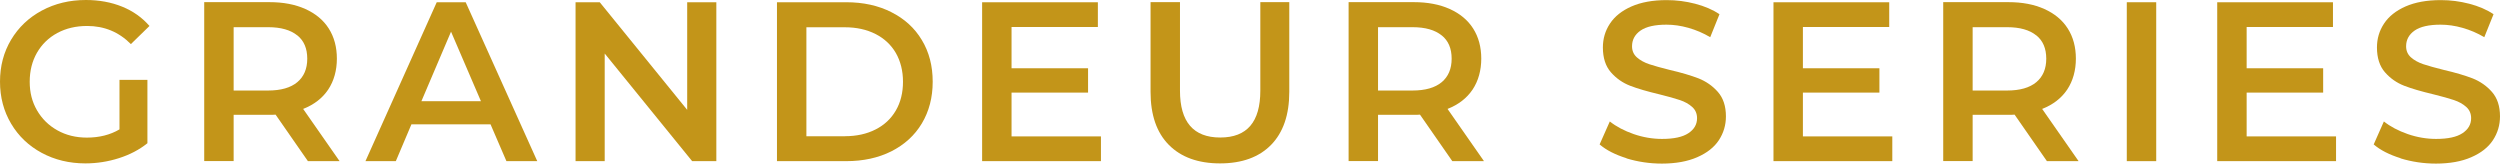 <svg xmlns="http://www.w3.org/2000/svg" id="Layer_1" data-name="Layer 1" viewBox="46.35 97.74 267.61 17.51">
  <defs>
    <style>
      .cls-1 {
        fill: #c39519;
      }
    </style>
  </defs>
  <path class="cls-1" d="m59.15,106.29h2.98v6.78c-.87.7-1.89,1.23-3.05,1.6-1.16.37-2.36.56-3.59.56-1.73,0-3.29-.38-4.68-1.13-1.39-.75-2.48-1.79-3.27-3.12s-1.19-2.83-1.19-4.5.4-3.17,1.19-4.49,1.89-2.37,3.29-3.12c1.4-.75,2.97-1.13,4.71-1.13,1.42,0,2.72.24,3.88.71,1.16.47,2.14,1.16,2.93,2.07l-1.99,1.94c-1.29-1.3-2.85-1.94-4.68-1.94-1.2,0-2.26.25-3.19.75-.93.5-1.66,1.21-2.18,2.11-.52.91-.78,1.94-.78,3.11s.26,2.16.78,3.06c.53.91,1.25,1.62,2.18,2.14.93.52,1.98.78,3.16.78,1.32,0,2.49-.29,3.49-.88v-5.3Z"/>
  <path class="cls-1" d="m79.31,114.99l-3.46-4.98c-.15.02-.36.02-.66.02h-3.83v4.95h-3.15v-17.01h6.98c1.47,0,2.75.24,3.84.73,1.09.49,1.93,1.18,2.51,2.09s.87,1.99.87,3.23-.31,2.38-.93,3.31c-.62.92-1.51,1.61-2.68,2.07l3.9,5.59h-3.4Zm-1.14-13.46c-.71-.58-1.75-.88-3.12-.88h-3.69v6.78h3.69c1.37,0,2.41-.3,3.12-.89.71-.59,1.07-1.43,1.07-2.52s-.35-1.92-1.07-2.5Z"/>
  <path class="cls-1" d="m98.87,111.05h-8.48l-1.67,3.94h-3.25l7.63-17.01h3.1l7.66,17.01h-3.3l-1.7-3.94Zm-1.04-2.48l-3.2-7.44-3.17,7.44h6.37Z"/>
  <path class="cls-1" d="m123.03,97.98v17.01h-2.59l-9.36-11.52v11.52h-3.12v-17.01h2.59l9.36,11.52v-11.52h3.12Z"/>
  <path class="cls-1" d="m129.52,97.98h7.42c1.81,0,3.42.35,4.82,1.06,1.41.71,2.5,1.7,3.27,2.99.78,1.29,1.16,2.77,1.16,4.46s-.39,3.17-1.16,4.46-1.87,2.28-3.27,2.99c-1.4.7-3.01,1.05-4.82,1.05h-7.42v-17.01Zm7.27,14.34c1.24,0,2.34-.24,3.28-.72.95-.48,1.67-1.16,2.18-2.04.51-.88.76-1.91.76-3.07s-.26-2.19-.76-3.07c-.51-.88-1.24-1.56-2.18-2.04-.95-.48-2.04-.72-3.28-.72h-4.12v11.67h4.12Z"/>
  <path class="cls-1" d="m164.2,112.34v2.65h-12.72v-17.01h12.39v2.65h-9.24v4.42h8.19v2.6h-8.19v4.69h9.58Z"/>
  <path class="cls-1" d="m171.47,113.25c-1.31-1.32-1.96-3.21-1.96-5.68v-9.6h3.15v9.48c0,3.34,1.44,5.01,4.31,5.01s4.29-1.67,4.29-5.01v-9.48h3.1v9.6c0,2.46-.65,4.35-1.95,5.68-1.3,1.32-3.12,1.98-5.46,1.98s-4.17-.66-5.48-1.98Z"/>
  <path class="cls-1" d="m201.81,114.99l-3.46-4.98c-.15.02-.36.02-.66.02h-3.83v4.95h-3.15v-17.01h6.98c1.47,0,2.75.24,3.84.73,1.09.49,1.93,1.18,2.51,2.09s.87,1.99.87,3.23-.31,2.38-.93,3.31c-.62.92-1.51,1.61-2.68,2.07l3.9,5.59h-3.4Zm-1.14-13.46c-.71-.58-1.75-.88-3.12-.88h-3.69v6.78h3.69c1.37,0,2.41-.3,3.12-.89.71-.59,1.07-1.43,1.07-2.52s-.35-1.92-1.07-2.5Z"/>
  <path class="cls-1" d="m220.47,114.68c-1.22-.38-2.18-.87-2.89-1.48l1.09-2.46c.69.55,1.55,1,2.55,1.35,1.01.35,2.03.52,3.04.52,1.26,0,2.2-.2,2.82-.61.62-.41.93-.94.93-1.61,0-.48-.17-.89-.52-1.2-.35-.32-.79-.56-1.32-.74-.53-.18-1.26-.38-2.18-.61-1.3-.31-2.34-.61-3.14-.92-.8-.31-1.49-.79-2.06-1.44s-.86-1.54-.86-2.66c0-.94.25-1.79.76-2.56.51-.77,1.28-1.38,2.3-1.83,1.03-.45,2.28-.68,3.77-.68,1.03,0,2.05.13,3.05.39,1,.26,1.87.63,2.6,1.12l-.99,2.46c-.74-.44-1.52-.77-2.33-1s-1.59-.34-2.35-.34c-1.25,0-2.17.21-2.78.63-.6.42-.91.98-.91,1.68,0,.48.17.88.52,1.19.35.31.79.55,1.32.73.54.18,1.26.38,2.18.61,1.26.29,2.29.6,3.1.91.8.32,1.5.8,2.07,1.45s.86,1.52.86,2.62c0,.94-.26,1.79-.76,2.55s-1.28,1.37-2.32,1.82c-1.03.45-2.29.68-3.78.68-1.31,0-2.57-.19-3.79-.56Z"/>
  <path class="cls-1" d="m248.91,112.34v2.65h-12.72v-17.01h12.39v2.65h-9.24v4.42h8.19v2.6h-8.19v4.69h9.58Z"/>
  <path class="cls-1" d="m265.46,114.99l-3.46-4.98c-.15.02-.36.02-.66.02h-3.83v4.95h-3.15v-17.01h6.98c1.47,0,2.75.24,3.84.73,1.09.49,1.93,1.18,2.51,2.09s.87,1.99.87,3.23-.31,2.38-.93,3.31c-.62.92-1.51,1.61-2.68,2.07l3.9,5.59h-3.4Zm-1.14-13.46c-.71-.58-1.75-.88-3.12-.88h-3.69v6.78h3.69c1.37,0,2.41-.3,3.12-.89.71-.59,1.07-1.43,1.07-2.52s-.35-1.92-1.07-2.5Z"/>
  <path class="cls-1" d="m274.01,97.98h3.15v17.01h-3.15v-17.01Z"/>
  <path class="cls-1" d="m296.41,112.34v2.65h-12.72v-17.01h12.39v2.65h-9.24v4.42h8.19v2.6h-8.19v4.69h9.58Z"/>
  <path class="cls-1" d="m303.33,114.68c-1.22-.38-2.18-.87-2.89-1.48l1.09-2.46c.69.55,1.55,1,2.55,1.35,1.01.35,2.03.52,3.04.52,1.26,0,2.2-.2,2.82-.61.62-.41.93-.94.93-1.61,0-.48-.17-.89-.52-1.2-.35-.32-.79-.56-1.32-.74-.53-.18-1.26-.38-2.18-.61-1.3-.31-2.34-.61-3.14-.92-.8-.31-1.49-.79-2.06-1.44s-.86-1.54-.86-2.66c0-.94.25-1.79.76-2.56.51-.77,1.28-1.38,2.3-1.83,1.03-.45,2.28-.68,3.77-.68,1.03,0,2.05.13,3.05.39,1,.26,1.87.63,2.6,1.12l-.99,2.46c-.74-.44-1.52-.77-2.33-1s-1.59-.34-2.35-.34c-1.25,0-2.17.21-2.78.63-.6.42-.91.98-.91,1.68,0,.48.17.88.52,1.19.35.31.79.55,1.32.73.54.18,1.26.38,2.18.61,1.26.29,2.29.6,3.1.91.8.32,1.5.8,2.07,1.45s.86,1.52.86,2.62c0,.94-.26,1.79-.76,2.55s-1.28,1.37-2.32,1.82c-1.03.45-2.29.68-3.78.68-1.31,0-2.57-.19-3.79-.56Z"/>
</svg>